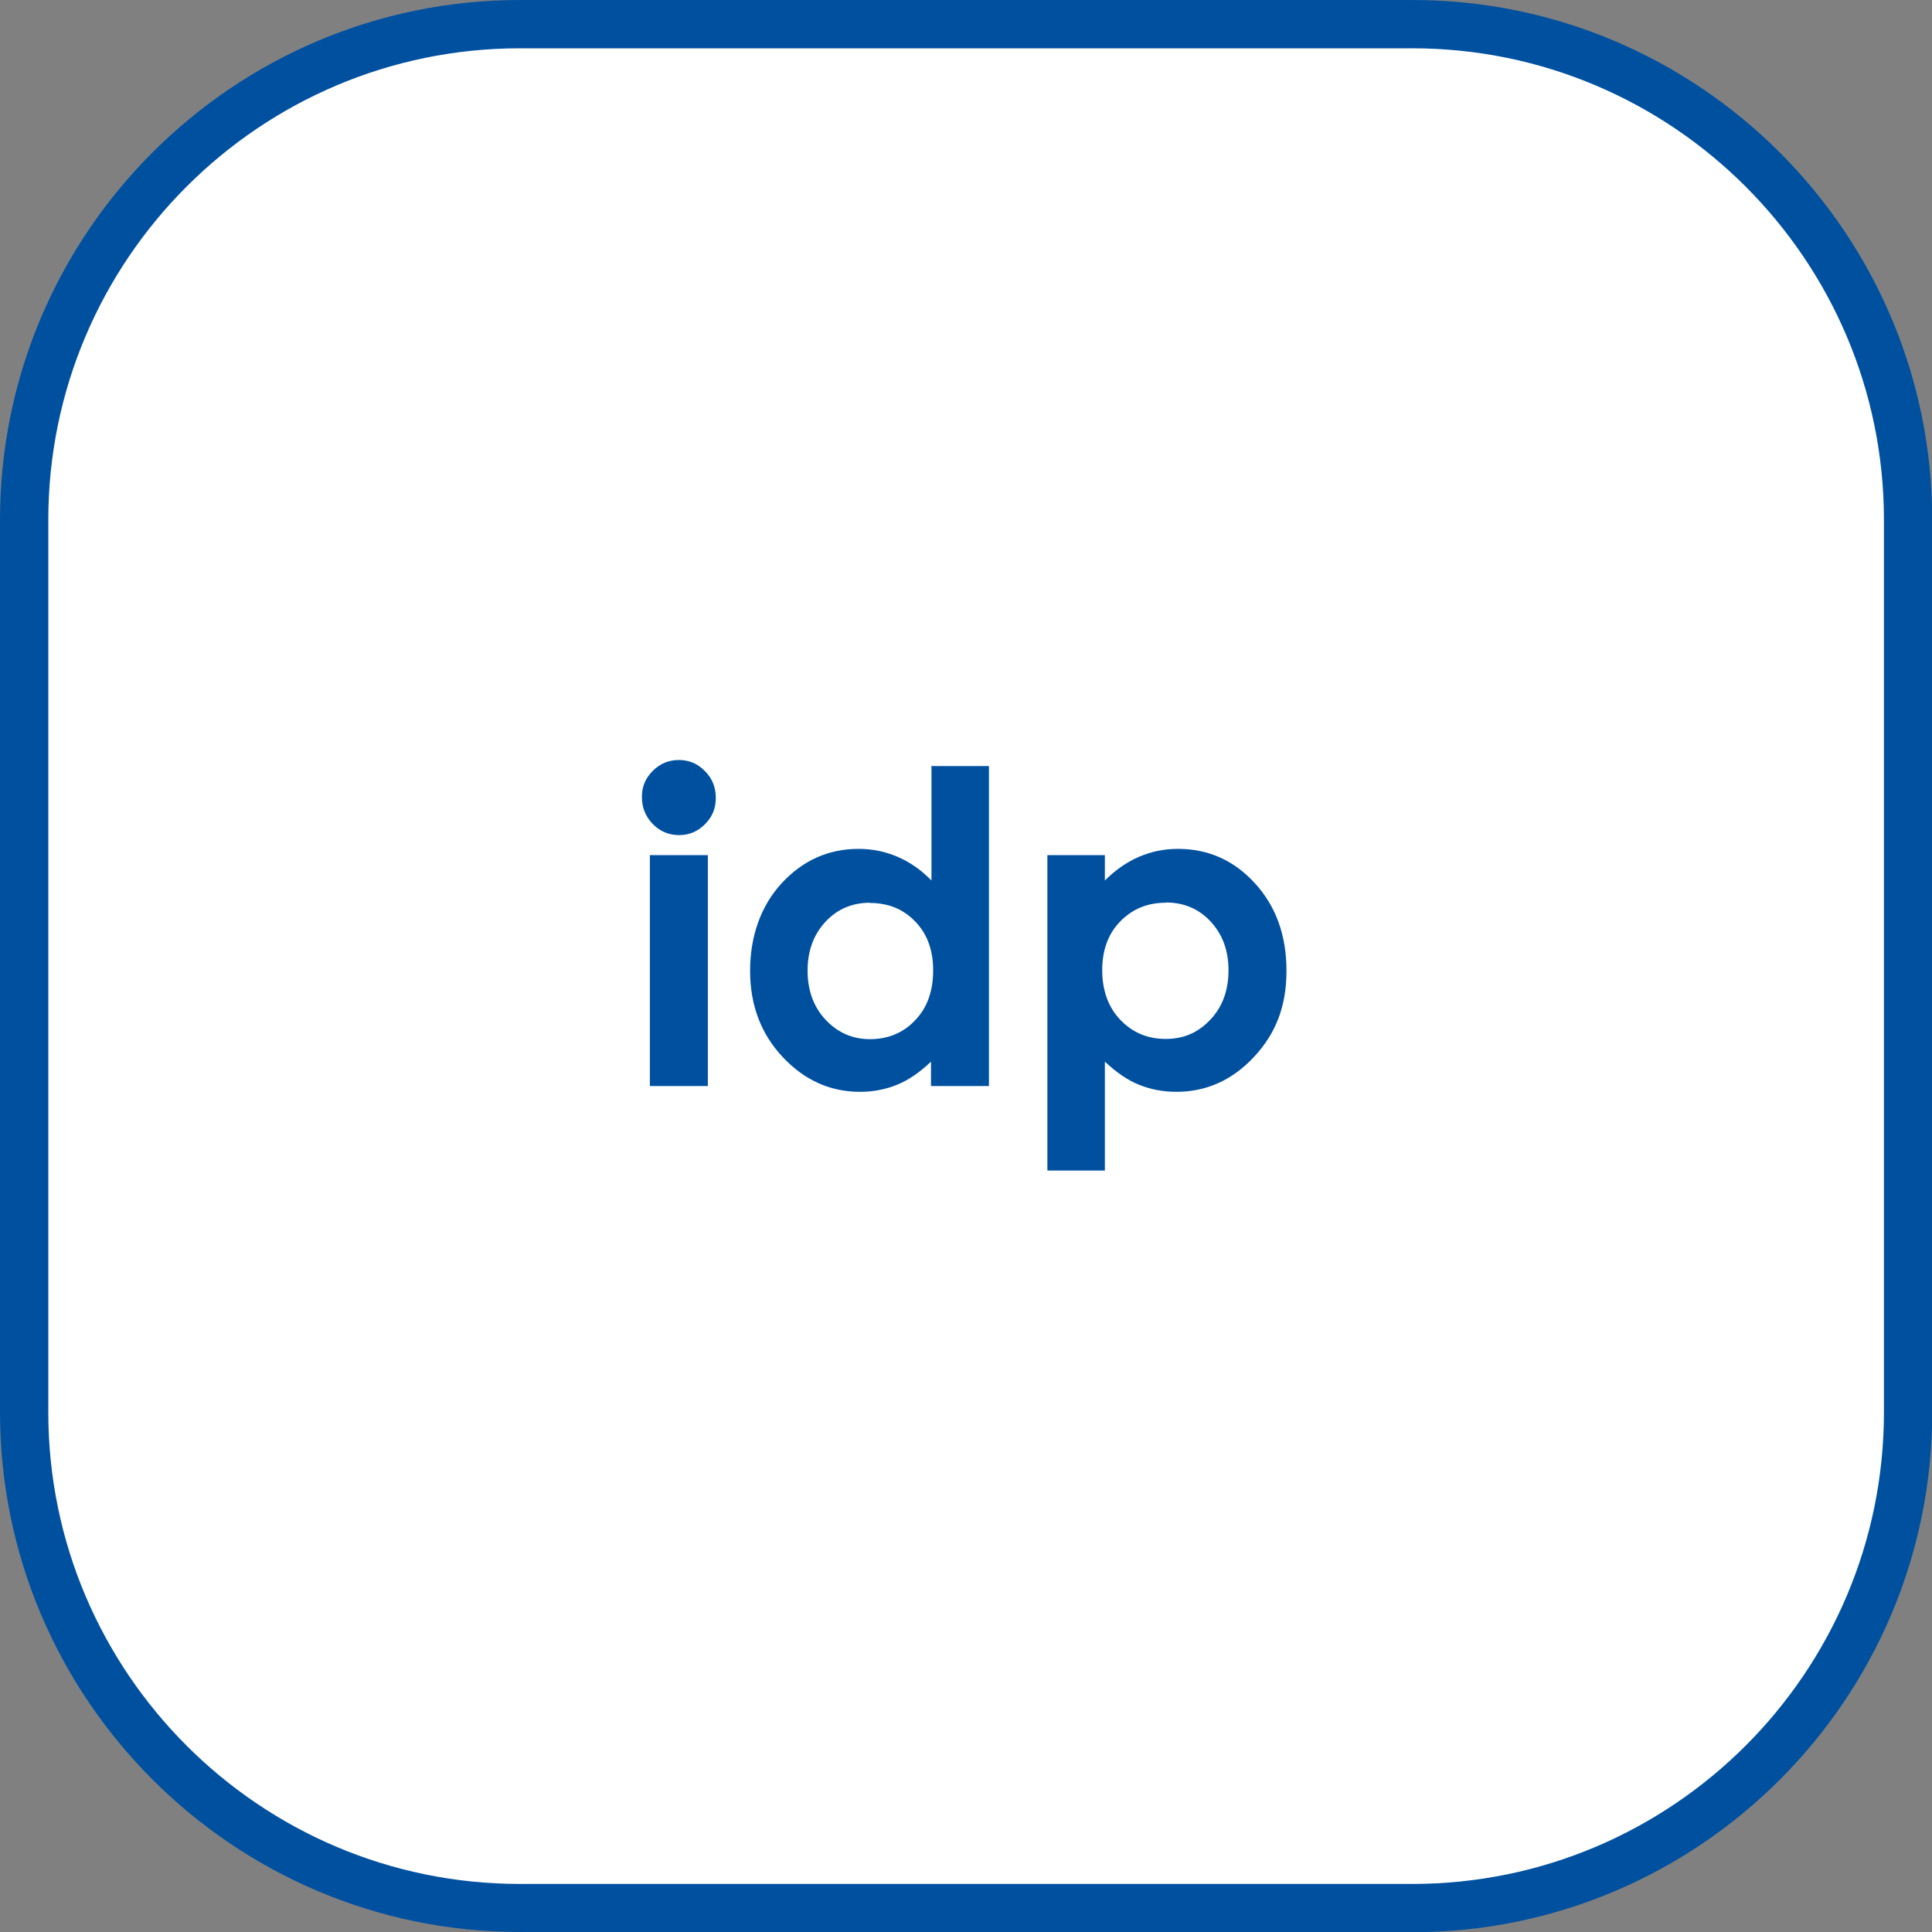 <?xml version="1.0" encoding="UTF-8"?>
<svg xmlns="http://www.w3.org/2000/svg" width="80" height="80" viewBox="0 0 80 80">
  <rect x="0" y="0" width="80" height="80" fill="#808080" stroke="none"/>
  <defs>
    <style>
      .c {
        fill: #fff;
      }

      .d {
        fill: #0050a0;
      }
    </style>
  </defs>
  <g id="a" data-name="Rahmen größenvariabel">
    <g>
      <path class="c" d="m21.53,1h36.95c11.33,0,20.53,9.2,20.53,20.53v36.95c0,11.33-9.2,20.53-20.53,20.53H21.53c-11.33,0-20.53-9.2-20.53-20.53V21.53C1,10.2,10.2,1,21.53,1Z"></path>
      <path class="d" d="m58.47,80H21.53c-11.87,0-21.53-9.66-21.53-21.53V21.53C0,9.66,9.66,0,21.53,0h36.95c11.87,0,21.53,9.66,21.53,21.53v36.95c0,11.87-9.66,21.53-21.53,21.53ZM21.53,2C10.76,2,2,10.76,2,21.53v36.95c0,10.77,8.76,19.53,19.53,19.53h36.95c10.77,0,19.53-8.76,19.53-19.53V21.53c0-10.77-8.76-19.53-19.53-19.53H21.53Z"></path>
    </g>
  </g>
  <g id="b" data-name="Wörter größenvariabel">
    <g>
      <path class="d" d="m28.11,31.47c.42,0,.78.15,1.08.46.3.3.45.67.45,1.11s-.15.79-.45,1.09c-.3.3-.65.45-1.07.45s-.79-.15-1.09-.46-.45-.68-.45-1.12.15-.78.45-1.08c.3-.3.66-.45,1.08-.45Zm-1.2,3.94h2.4v9.56h-2.4v-9.56Z"></path>
      <path class="d" d="m38.55,31.72h2.4v13.25h-2.4v-1.01c-.47.45-.94.77-1.41.96s-.98.29-1.53.29c-1.23,0-2.3-.48-3.2-1.44-.9-.96-1.35-2.15-1.35-3.57s.44-2.69,1.31-3.63,1.93-1.42,3.18-1.42c.57,0,1.11.11,1.62.33s.97.54,1.4.98v-4.75Zm-2.52,5.66c-.74,0-1.36.26-1.85.79s-.74,1.2-.74,2.02.25,1.51.75,2.04c.5.53,1.11.8,1.84.8s1.38-.26,1.87-.79c.5-.52.74-1.21.74-2.06s-.25-1.51-.74-2.02c-.5-.52-1.12-.77-1.88-.77Z"></path>
      <path class="d" d="m45.75,35.41v1.05c.43-.43.9-.76,1.41-.98s1.04-.33,1.62-.33c1.25,0,2.31.47,3.18,1.42s1.31,2.15,1.31,3.63-.45,2.61-1.35,3.57-1.97,1.44-3.21,1.44c-.55,0-1.06-.1-1.54-.29s-.95-.52-1.42-.96v4.51h-2.38v-13.06h2.38Zm2.52,1.97c-.76,0-1.38.26-1.88.77s-.75,1.19-.75,2.02.25,1.54.75,2.06,1.12.79,1.88.79,1.35-.27,1.85-.8c.5-.53.75-1.21.75-2.04s-.25-1.49-.74-2.02-1.11-.79-1.86-.79Z"></path>
    </g>
  </g>
</svg>
